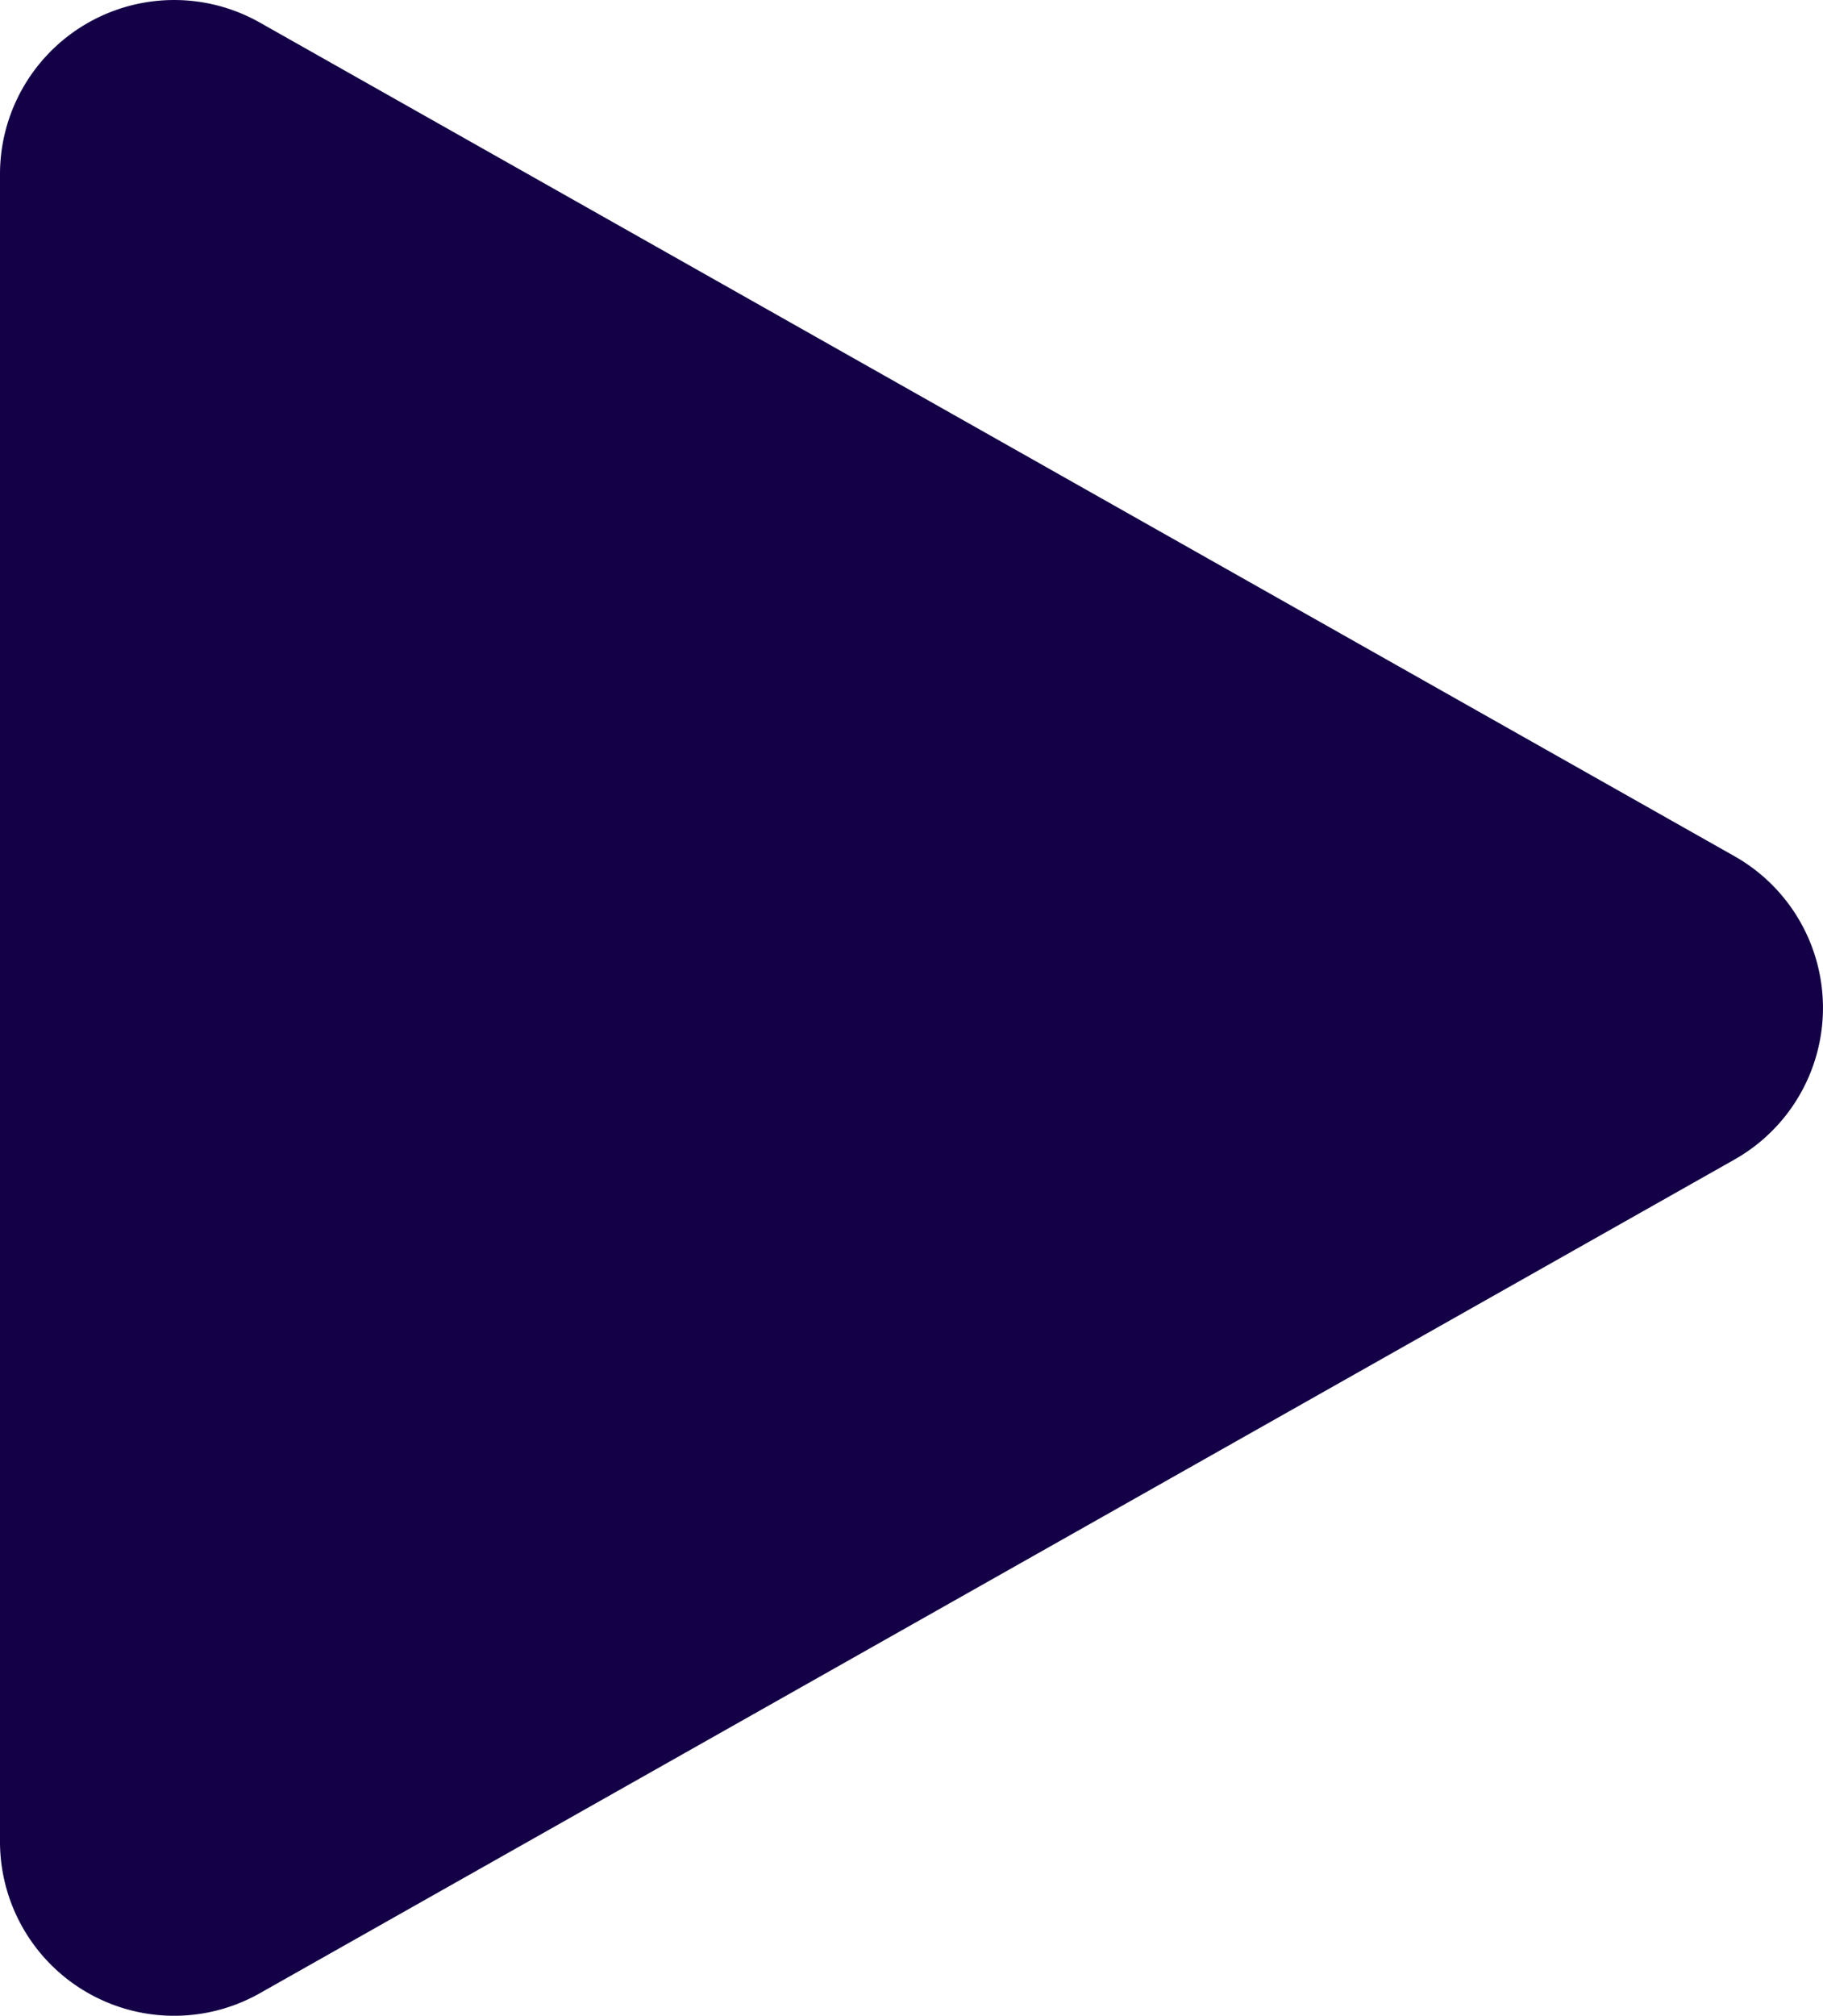 <svg xmlns="http://www.w3.org/2000/svg" width="20.936" height="23.144" viewBox="0 0 20.936 23.144">
  <path id="Icon_Play" d="M11.259,3.08a2,2,0,0,1,3.482,0l9.572,16.935A2,2,0,0,1,22.572,23H3.428a2,2,0,0,1-1.741-2.984Z" transform="translate(23 -1.428) rotate(90)" fill="#130046"/>
</svg>
